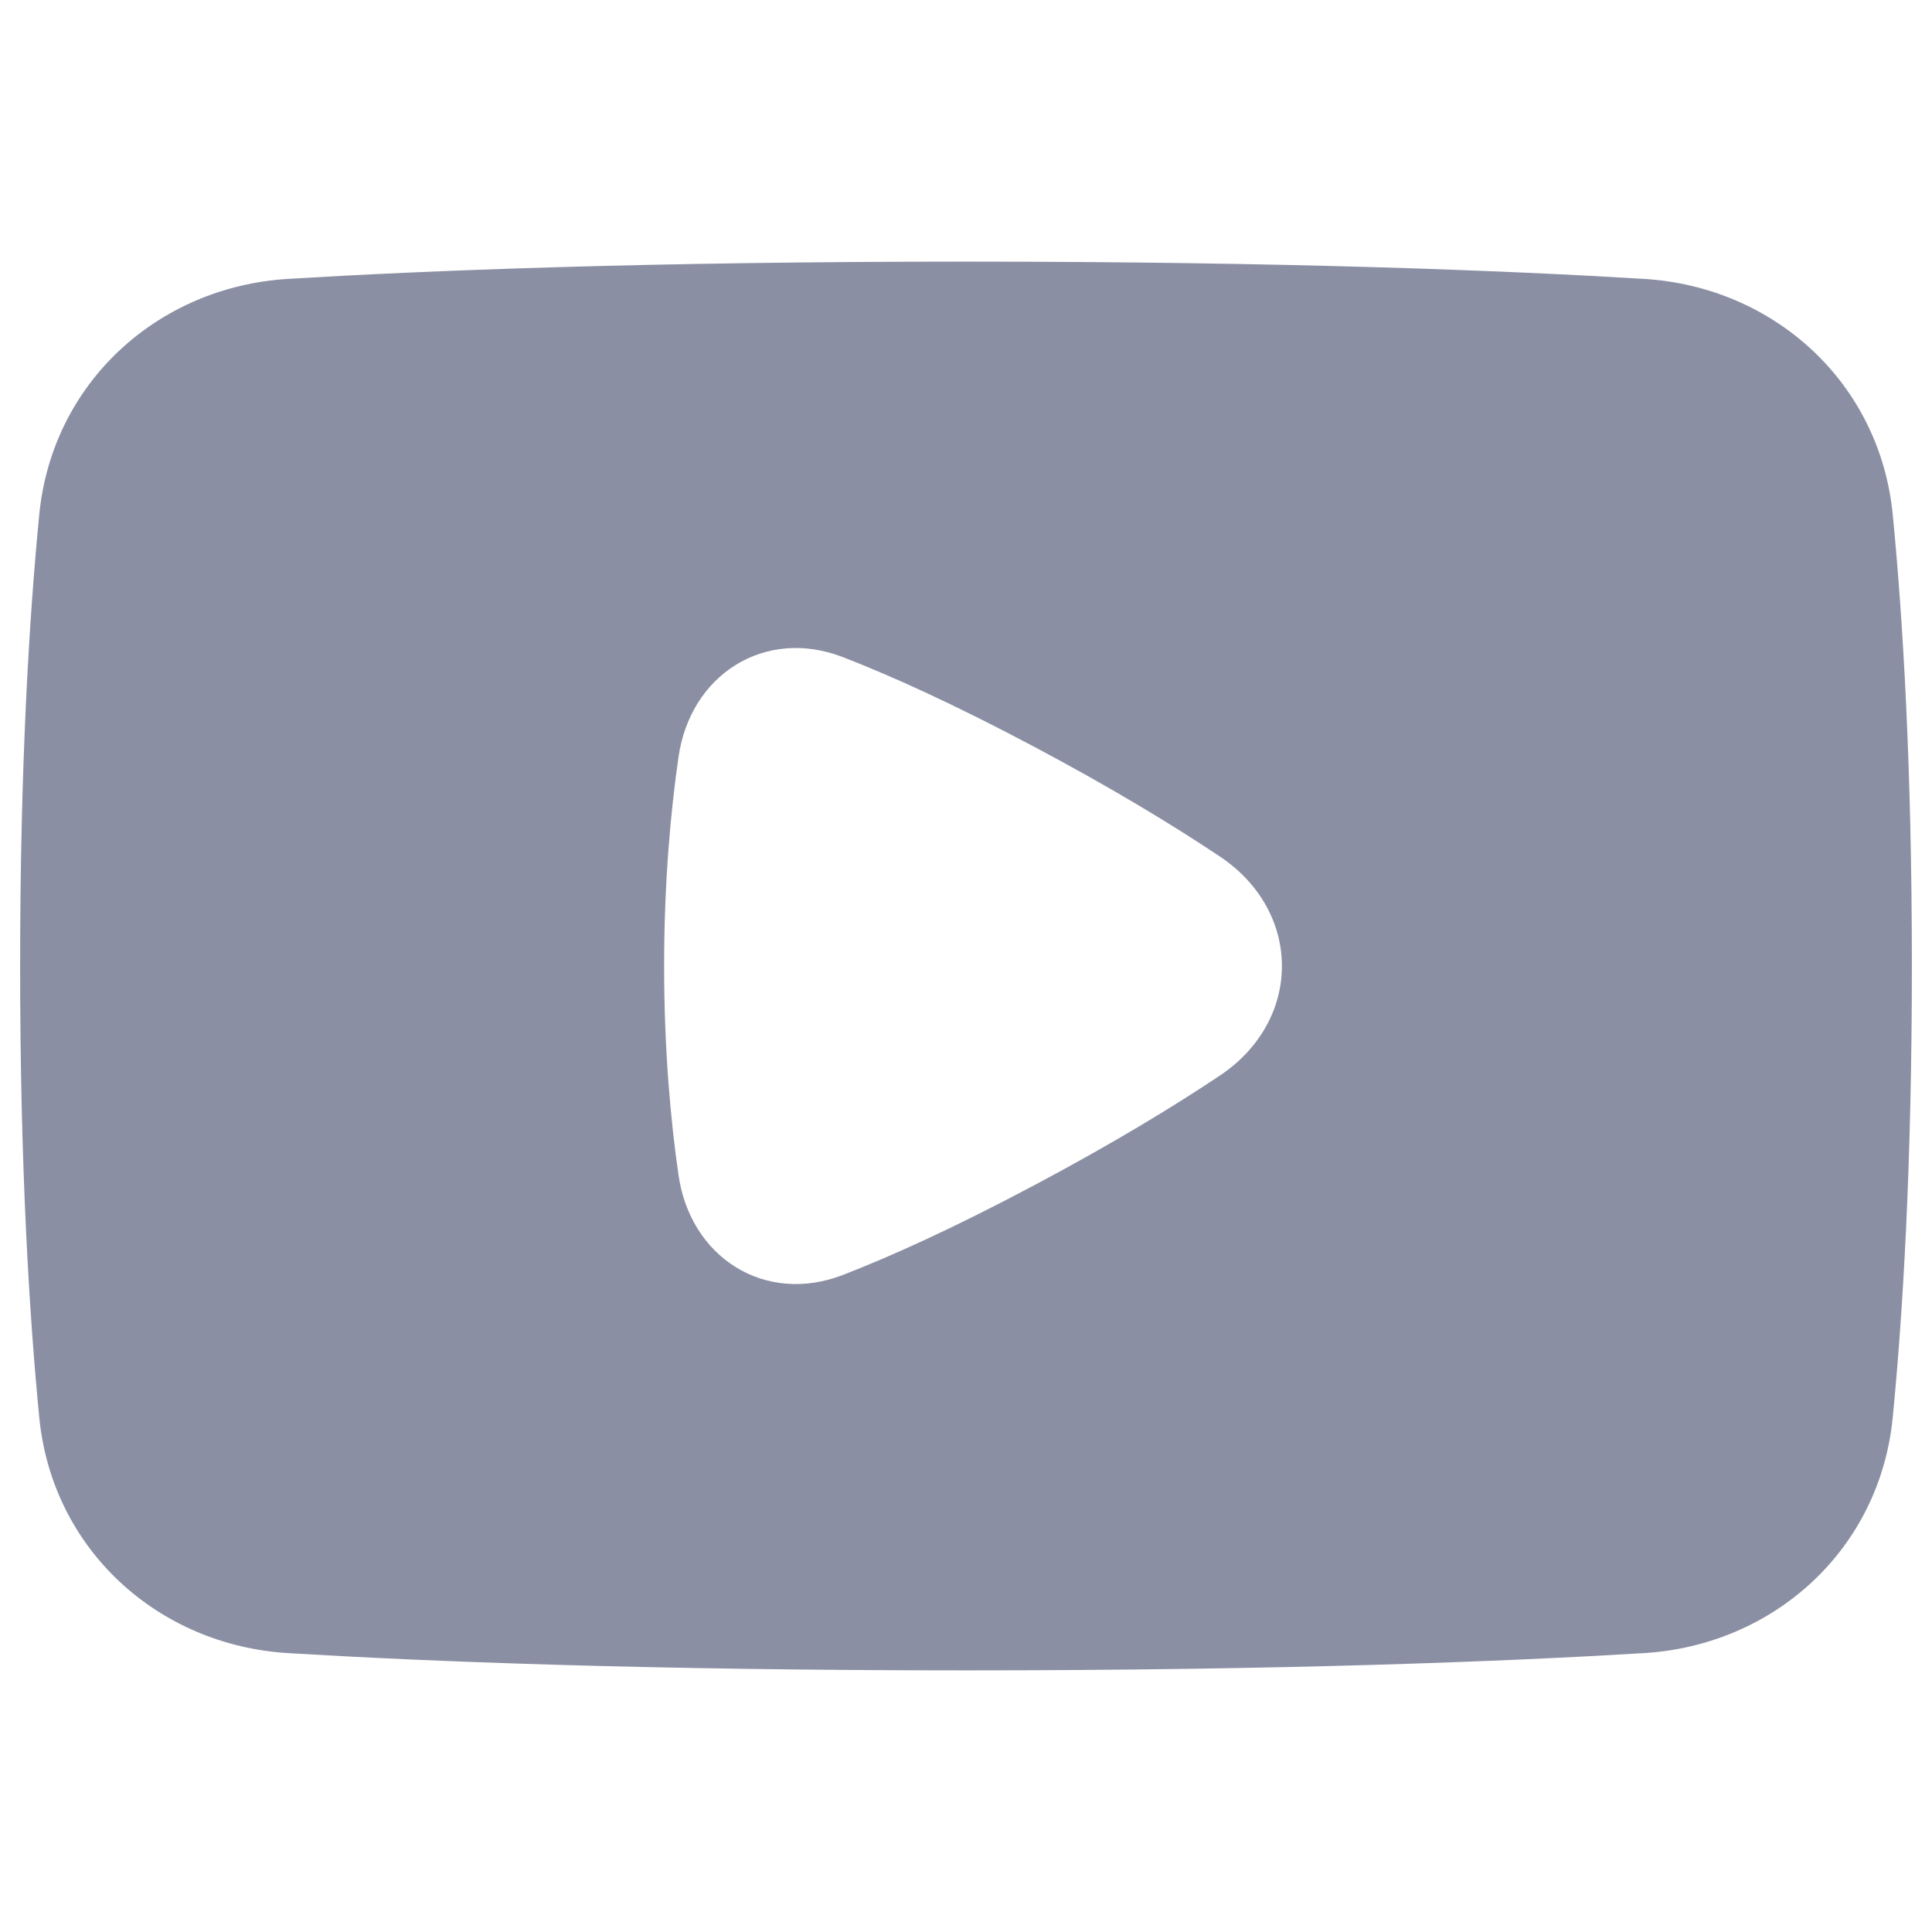 <svg width="48" height="48" viewBox="0 0 48 48" fill="none" xmlns="http://www.w3.org/2000/svg">
<path fill-rule="evenodd" clip-rule="evenodd" d="M7.154 6.929C10.549 6.723 16.055 6.5 24 6.5C31.945 6.5 37.451 6.723 40.846 6.929C44.066 7.125 46.704 9.497 47.025 12.788C47.272 15.316 47.5 19.003 47.5 24C47.5 28.997 47.272 32.684 47.025 35.212C46.704 38.503 44.066 40.875 40.846 41.071C37.451 41.277 31.945 41.5 24 41.5C16.055 41.5 10.549 41.277 7.154 41.071C3.934 40.875 1.296 38.503 0.975 35.212C0.728 32.684 0.5 28.997 0.5 24C0.5 19.003 0.728 15.316 0.975 12.788C1.296 9.497 3.934 7.125 7.154 6.929ZM18.274 16.523C19.031 16.052 19.986 15.956 20.939 16.325C22.104 16.776 23.664 17.475 25.705 18.559C27.657 19.596 29.166 20.517 30.308 21.28C31.316 21.953 31.849 22.963 31.849 24.001C31.849 25.039 31.316 26.048 30.308 26.722C29.166 27.485 27.657 28.405 25.705 29.442C23.664 30.527 22.104 31.226 20.939 31.677C19.986 32.045 19.031 31.95 18.274 31.478C17.52 31.009 17.002 30.194 16.858 29.198C16.665 27.861 16.5 26.105 16.5 24.001C16.5 21.897 16.665 20.14 16.858 18.803C17.002 17.807 17.52 16.992 18.274 16.523Z" fill="#8B8FA3"/>
</svg>
